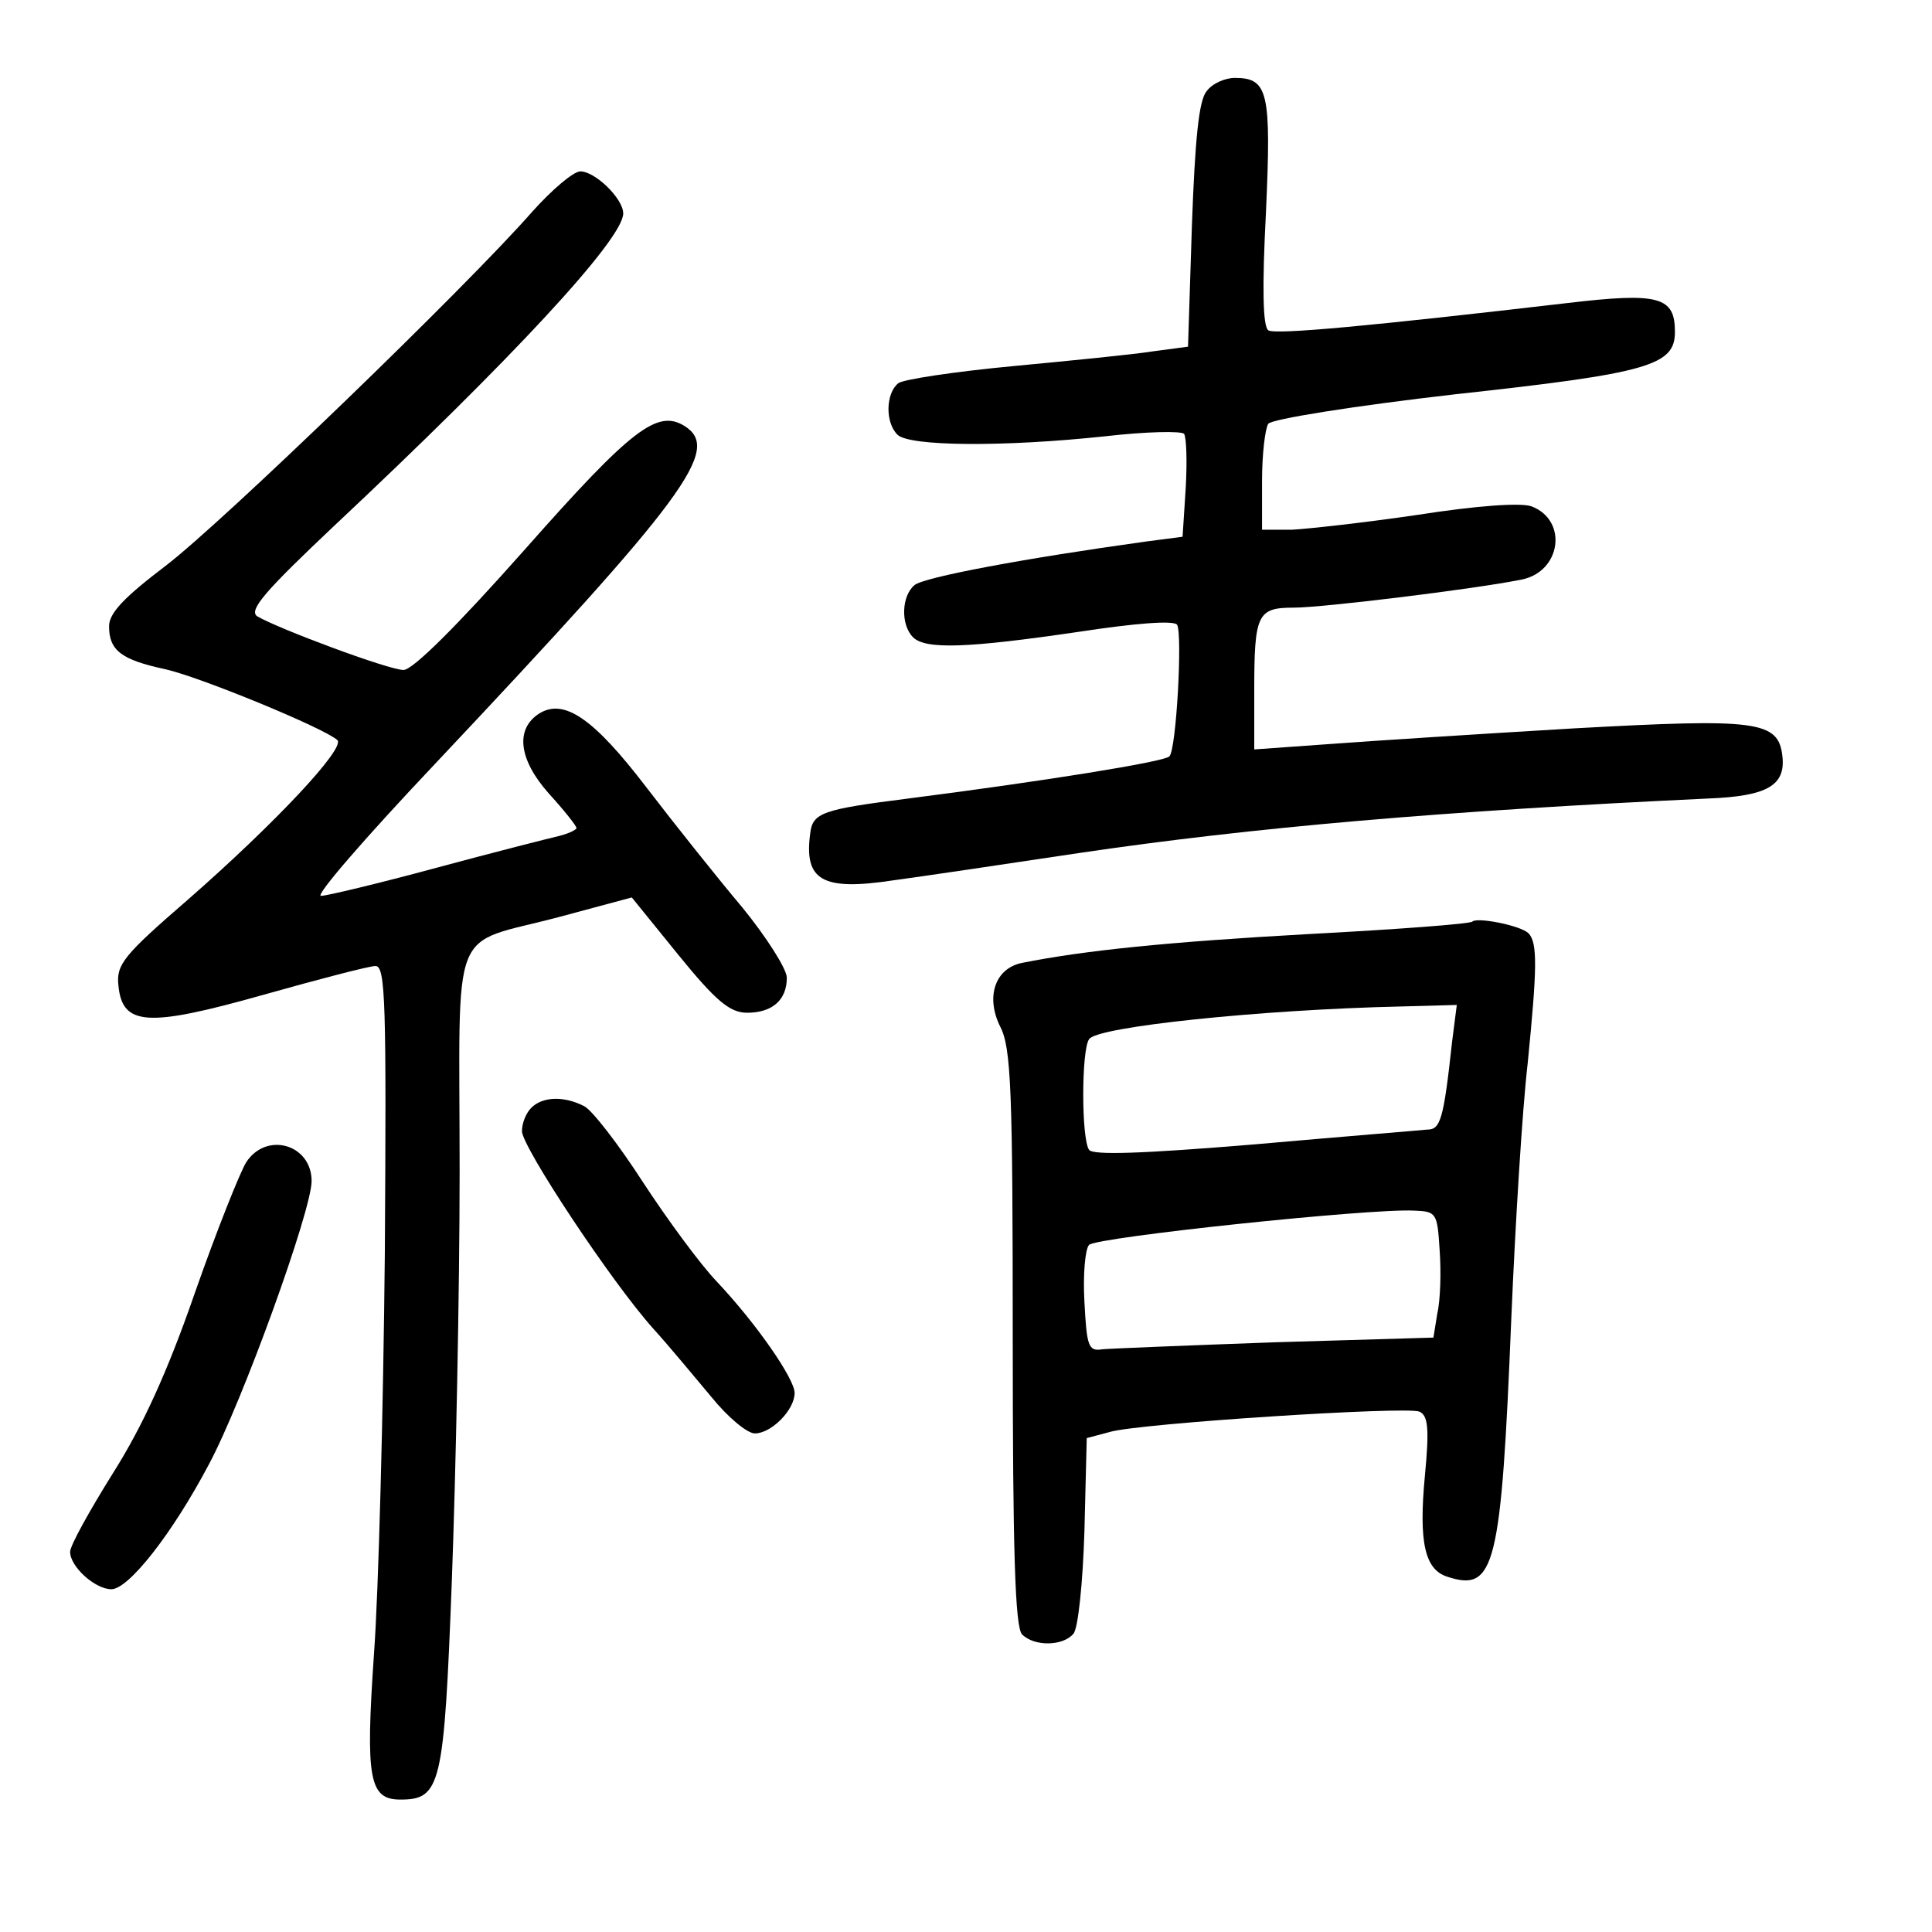 <?xml version="1.0" standalone="no"?>
<!DOCTYPE svg PUBLIC "-//W3C//DTD SVG 20010904//EN"
 "http://www.w3.org/TR/2001/REC-SVG-20010904/DTD/svg10.dtd">
<svg version="1.0" xmlns="http://www.w3.org/2000/svg"
 width="248pt" height="248pt" viewBox="0 0 248 248"
 preserveAspectRatio="xMidYMid meet">
<g transform="translate(0,248) scale(0.1,-0.1)"
fill="#000000" stroke="none">
<path d="M1549 2363 c-10 -11 -15 -61 -19 -172 l-5 -156 -45 -6 c-25 -4 -106
-12 -180 -19 -74 -7 -141 -17 -147 -22 -16 -13 -17 -50 -1 -66 15 -15 136 -16
267 -2 52 6 98 7 101 3 3 -5 4 -36 2 -70 l-4 -62 -46 -6 c-159 -22 -286 -46
-298 -56 -17 -14 -18 -51 -2 -67 16 -16 70 -14 213 7 72 11 122 15 126 9 7
-12 -1 -161 -10 -169 -7 -7 -163 -32 -335 -54 -110 -14 -123 -18 -126 -45 -8
-60 15 -74 107 -60 37 5 145 21 238 35 223 33 467 54 808 70 76 3 99 17 95 54
-5 46 -32 49 -268 36 -118 -7 -259 -16 -312 -20 l-98 -7 0 75 c0 99 4 107 51
107 37 0 233 24 292 36 51 10 60 76 13 94 -14 5 -70 1 -147 -11 -68 -10 -141
-18 -161 -19 l-38 0 0 63 c0 34 4 67 8 73 4 6 110 23 241 38 248 27 281 37
281 80 0 45 -20 51 -138 37 -249 -29 -375 -41 -384 -35 -7 5 -8 55 -3 151 7
155 3 173 -40 173 -12 0 -29 -7 -36 -17z"/>
<path d="M683 2208 c-86 -98 -398 -399 -470 -454 -54 -41 -73 -61 -73 -78 0
-31 16 -43 72 -55 45 -10 205 -76 221 -91 11 -10 -80 -107 -192 -205 -82 -71
-92 -83 -89 -110 5 -52 37 -54 186 -12 71 20 136 37 144 37 13 0 14 -48 12
-368 -2 -203 -8 -435 -14 -516 -11 -160 -6 -186 34 -186 52 0 56 18 66 281 5
134 10 371 10 526 0 326 -15 288 128 326 l93 25 60 -74 c48 -59 66 -74 88 -74
32 0 51 16 51 45 0 11 -26 52 -57 90 -32 38 -87 107 -123 154 -68 89 -106 115
-138 95 -31 -20 -26 -59 12 -102 20 -22 36 -42 36 -45 0 -2 -10 -7 -22 -10
-13 -3 -84 -21 -158 -41 -74 -20 -141 -36 -148 -36 -8 0 58 76 146 169 324
344 368 404 321 434 -35 22 -68 -3 -205 -158 -86 -97 -144 -155 -156 -155 -19
0 -161 53 -188 69 -11 8 11 33 100 117 226 212 370 367 370 400 0 19 -36 54
-55 54 -9 0 -37 -24 -62 -52z"/>
<path d="M1890 1297 c-3 -3 -97 -10 -210 -16 -180 -10 -288 -21 -368 -37 -35
-7 -47 -44 -28 -82 14 -27 16 -82 16 -400 0 -273 3 -371 12 -380 16 -16 53
-15 66 1 6 7 12 66 14 131 l3 120 30 8 c39 11 379 33 397 26 11 -5 13 -21 7
-83 -8 -85 0 -120 29 -129 61 -20 69 12 82 332 5 119 14 267 21 327 12 121 13
155 1 167 -10 10 -66 21 -72 15z m-26 -154 c-11 -101 -15 -113 -32 -113 -9 -1
-109 -9 -222 -19 -145 -12 -207 -14 -212 -7 -10 14 -10 128 0 142 9 16 221 38
399 42 l73 2 -6 -47z m-16 -268 c2 -27 1 -64 -3 -81 l-5 -31 -203 -6 c-111 -4
-211 -8 -222 -9 -18 -3 -20 4 -23 61 -2 35 1 68 6 73 10 10 361 47 417 44 29
-1 30 -3 33 -51z"/>
<path d="M682 1058 c-7 -7 -12 -20 -12 -30 0 -20 115 -194 169 -254 20 -22 53
-62 74 -87 21 -26 46 -47 56 -47 21 0 51 30 51 52 0 18 -49 89 -100 143 -21
22 -63 79 -95 128 -31 48 -65 92 -75 97 -25 13 -53 13 -68 -2z"/>
<path d="M316 988 c-8 -13 -38 -88 -66 -168 -35 -101 -67 -171 -105 -231 -30
-48 -55 -93 -55 -101 0 -19 32 -48 53 -48 22 0 78 71 125 160 43 80 132 326
132 364 0 47 -58 64 -84 24z"/>
</g>
</svg>
